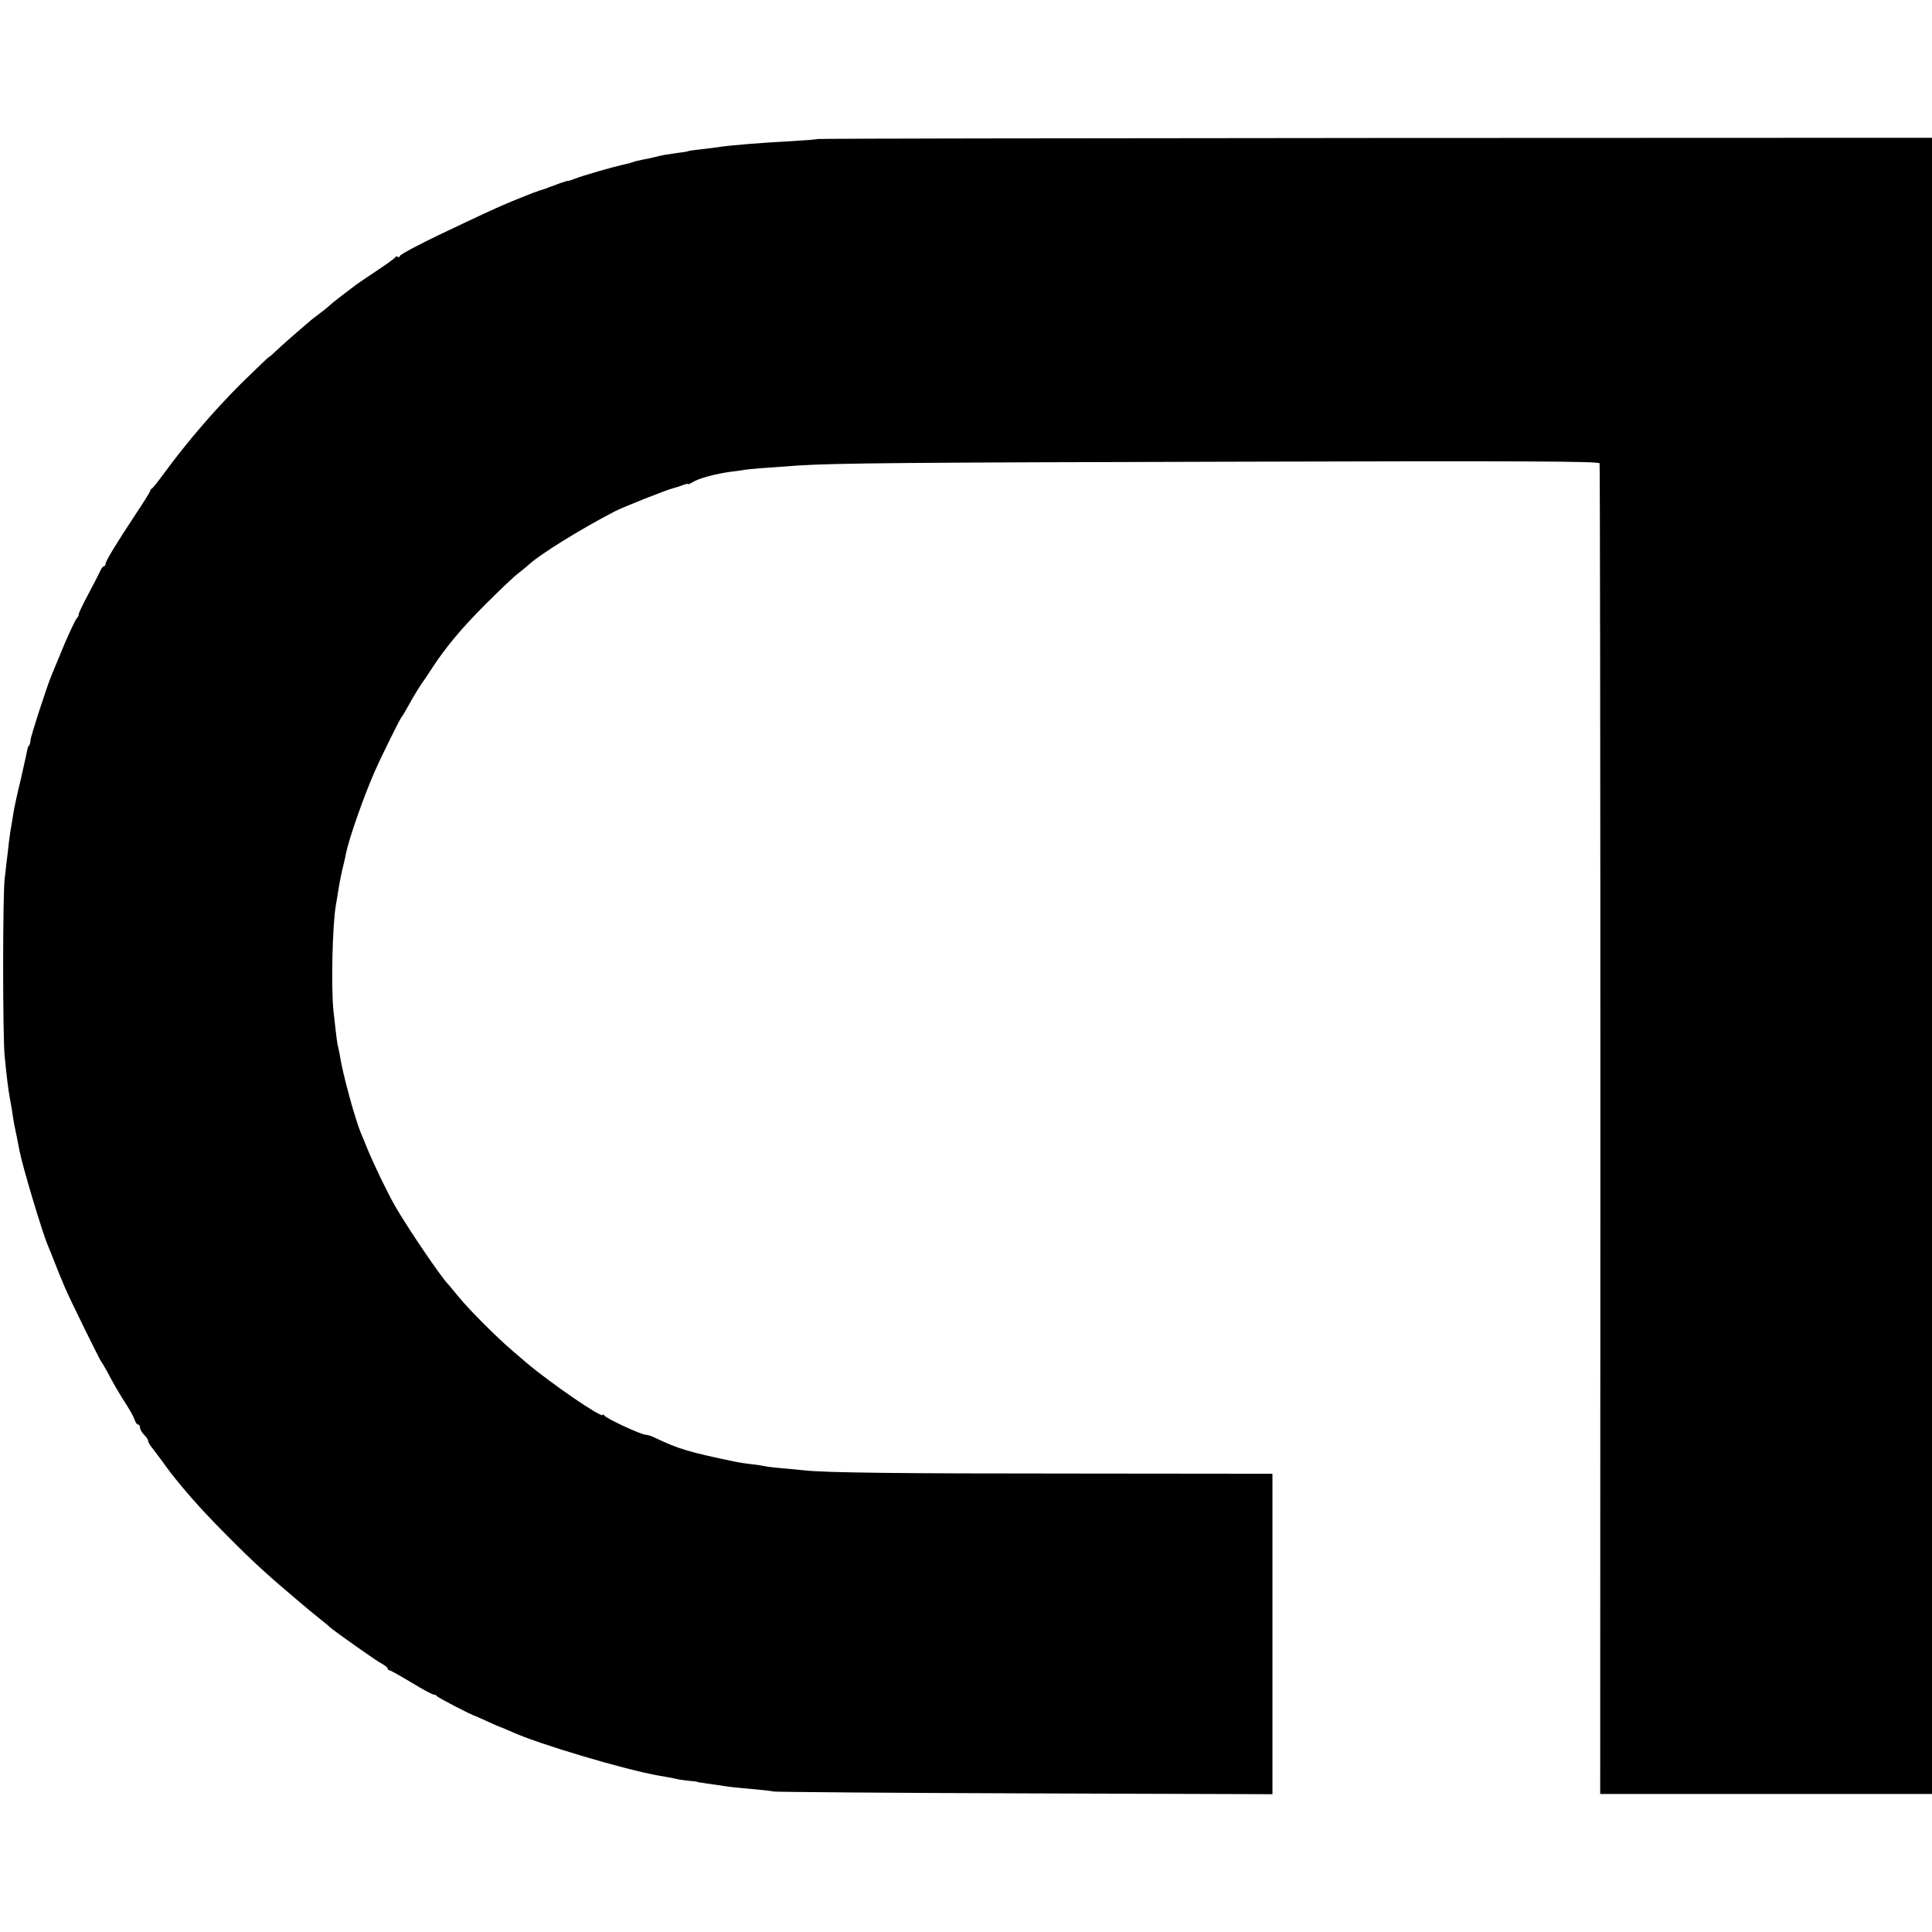 <?xml version="1.0" standalone="no"?>
<!DOCTYPE svg PUBLIC "-//W3C//DTD SVG 20010904//EN"
 "http://www.w3.org/TR/2001/REC-SVG-20010904/DTD/svg10.dtd">
<svg version="1.0" xmlns="http://www.w3.org/2000/svg"
 width="952pt" height="952pt" viewBox="0 0 952 952"
 preserveAspectRatio="xMidYMid meet">
<g transform="translate(0,952) scale(0.1,-0.1)"
fill="#000000" stroke="none">
<path d="M4028 8835 c-2 -2 -55 -6 -118 -10 -158 -8 -326 -22 -370 -30 -10 -2
-47 -6 -81 -10 -35 -4 -66 -8 -69 -10 -3 -2 -27 -6 -55 -9 -56 -8 -69 -10
-105 -19 -14 -4 -38 -9 -55 -12 -35 -7 -43 -9 -70 -18 -11 -3 -31 -8 -45 -11
-37 -8 -191 -52 -225 -66 -16 -6 -31 -11 -32 -11 -3 1 -7 0 -20 -4 -8 -2 -19
-6 -78 -28 -16 -7 -33 -12 -37 -13 -5 -1 -10 -3 -13 -4 -3 -1 -8 -3 -12 -5 -5
-1 -17 -5 -28 -10 -11 -4 -47 -19 -80 -32 -65 -27 -89 -37 -240 -108 -193 -90
-325 -158 -325 -167 0 -5 -4 -7 -9 -4 -5 4 -11 3 -13 -1 -1 -5 -43 -35 -93
-68 -49 -33 -94 -63 -100 -68 -5 -4 -37 -28 -70 -53 -33 -25 -62 -49 -65 -53
-3 -3 -23 -19 -45 -36 -22 -16 -45 -34 -51 -40 -6 -5 -35 -30 -64 -55 -29 -25
-71 -62 -92 -82 -22 -21 -41 -38 -44 -38 -2 0 -64 -60 -138 -132 -129 -129
-262 -283 -376 -438 -30 -41 -58 -76 -62 -78 -5 -2 -8 -7 -8 -11 0 -5 -33 -57
-73 -117 -93 -141 -147 -229 -147 -243 0 -6 -3 -11 -7 -11 -5 0 -13 -10 -19
-23 -5 -12 -33 -66 -61 -119 -29 -54 -49 -98 -46 -98 3 0 -1 -8 -9 -17 -8 -10
-36 -70 -63 -133 -26 -63 -53 -128 -60 -145 -23 -54 -105 -307 -105 -324 0
-10 -3 -21 -7 -25 -4 -3 -8 -14 -9 -24 -2 -9 -16 -74 -32 -144 -17 -69 -33
-144 -36 -165 -3 -21 -8 -49 -10 -62 -3 -13 -8 -49 -12 -80 -3 -31 -8 -69 -10
-86 -2 -16 -7 -59 -11 -95 -10 -86 -10 -773 0 -875 11 -111 16 -152 27 -215 6
-30 12 -68 14 -85 3 -16 6 -39 9 -50 4 -18 16 -77 23 -115 14 -74 111 -399
139 -465 7 -16 25 -61 40 -100 15 -38 35 -86 43 -105 23 -56 175 -364 181
-370 3 -3 15 -23 27 -45 32 -61 62 -113 99 -170 18 -28 36 -61 39 -73 4 -12
12 -22 17 -22 5 0 9 -7 9 -15 0 -8 9 -24 20 -35 11 -11 20 -24 20 -30 0 -5 7
-18 14 -27 8 -10 33 -43 55 -73 46 -63 41 -57 101 -130 59 -71 126 -144 226
-244 119 -120 191 -186 344 -315 19 -16 45 -38 57 -48 12 -10 36 -29 53 -43
18 -14 38 -30 44 -37 24 -21 231 -168 259 -182 15 -8 27 -18 27 -23 0 -4 4 -8
8 -8 5 0 53 -27 108 -60 54 -33 104 -60 111 -60 6 0 13 -3 15 -7 3 -7 175 -96
188 -98 3 -1 31 -13 63 -28 32 -15 60 -27 62 -27 2 0 28 -11 57 -24 138 -62
559 -187 727 -216 31 -5 67 -12 81 -15 14 -4 43 -8 65 -10 22 -2 40 -4 40 -5
0 -1 9 -3 20 -4 11 -2 45 -7 75 -11 71 -11 70 -11 170 -20 47 -4 99 -10 115
-13 17 -2 576 -7 1243 -9 l1212 -4 0 790 0 789 -972 1 c-873 0 -1232 4 -1338
16 -19 2 -66 7 -105 10 -38 3 -77 8 -85 10 -8 2 -38 7 -66 10 -28 3 -61 8 -75
11 -236 49 -286 64 -403 120 -16 8 -35 14 -43 14 -23 0 -194 79 -205 95 -4 5
-8 7 -8 3 0 -20 -258 157 -376 257 -13 11 -44 38 -70 60 -77 66 -207 196 -260
260 -27 33 -51 62 -54 65 -31 28 -203 282 -262 385 -40 70 -106 207 -138 285
-12 30 -26 64 -31 75 -29 69 -90 291 -104 382 -2 11 -5 29 -8 40 -5 16 -9 47
-24 183 -12 119 -5 422 12 520 3 14 7 41 10 60 11 69 17 96 31 153 3 12 7 31
9 43 16 76 87 278 140 399 32 74 128 268 136 275 3 3 16 25 30 50 23 43 61
105 76 125 5 6 21 30 37 55 69 107 149 203 266 320 69 69 142 139 164 155 21
17 44 35 50 41 55 52 254 175 425 264 45 23 262 109 291 115 8 2 27 8 43 14
15 6 27 8 27 6 0 -3 10 1 23 9 30 19 111 41 192 52 22 2 51 7 65 9 24 4 89 9
260 21 190 12 532 15 2182 19 1390 4 1767 2 1770 -8 2 -6 4 -1485 4 -3284 l-1
-3273 817 0 818 0 0 4080 0 4081 -2744 -1 c-1509 -1 -2745 -3 -2748 -5z"/>
</g>
</svg>
